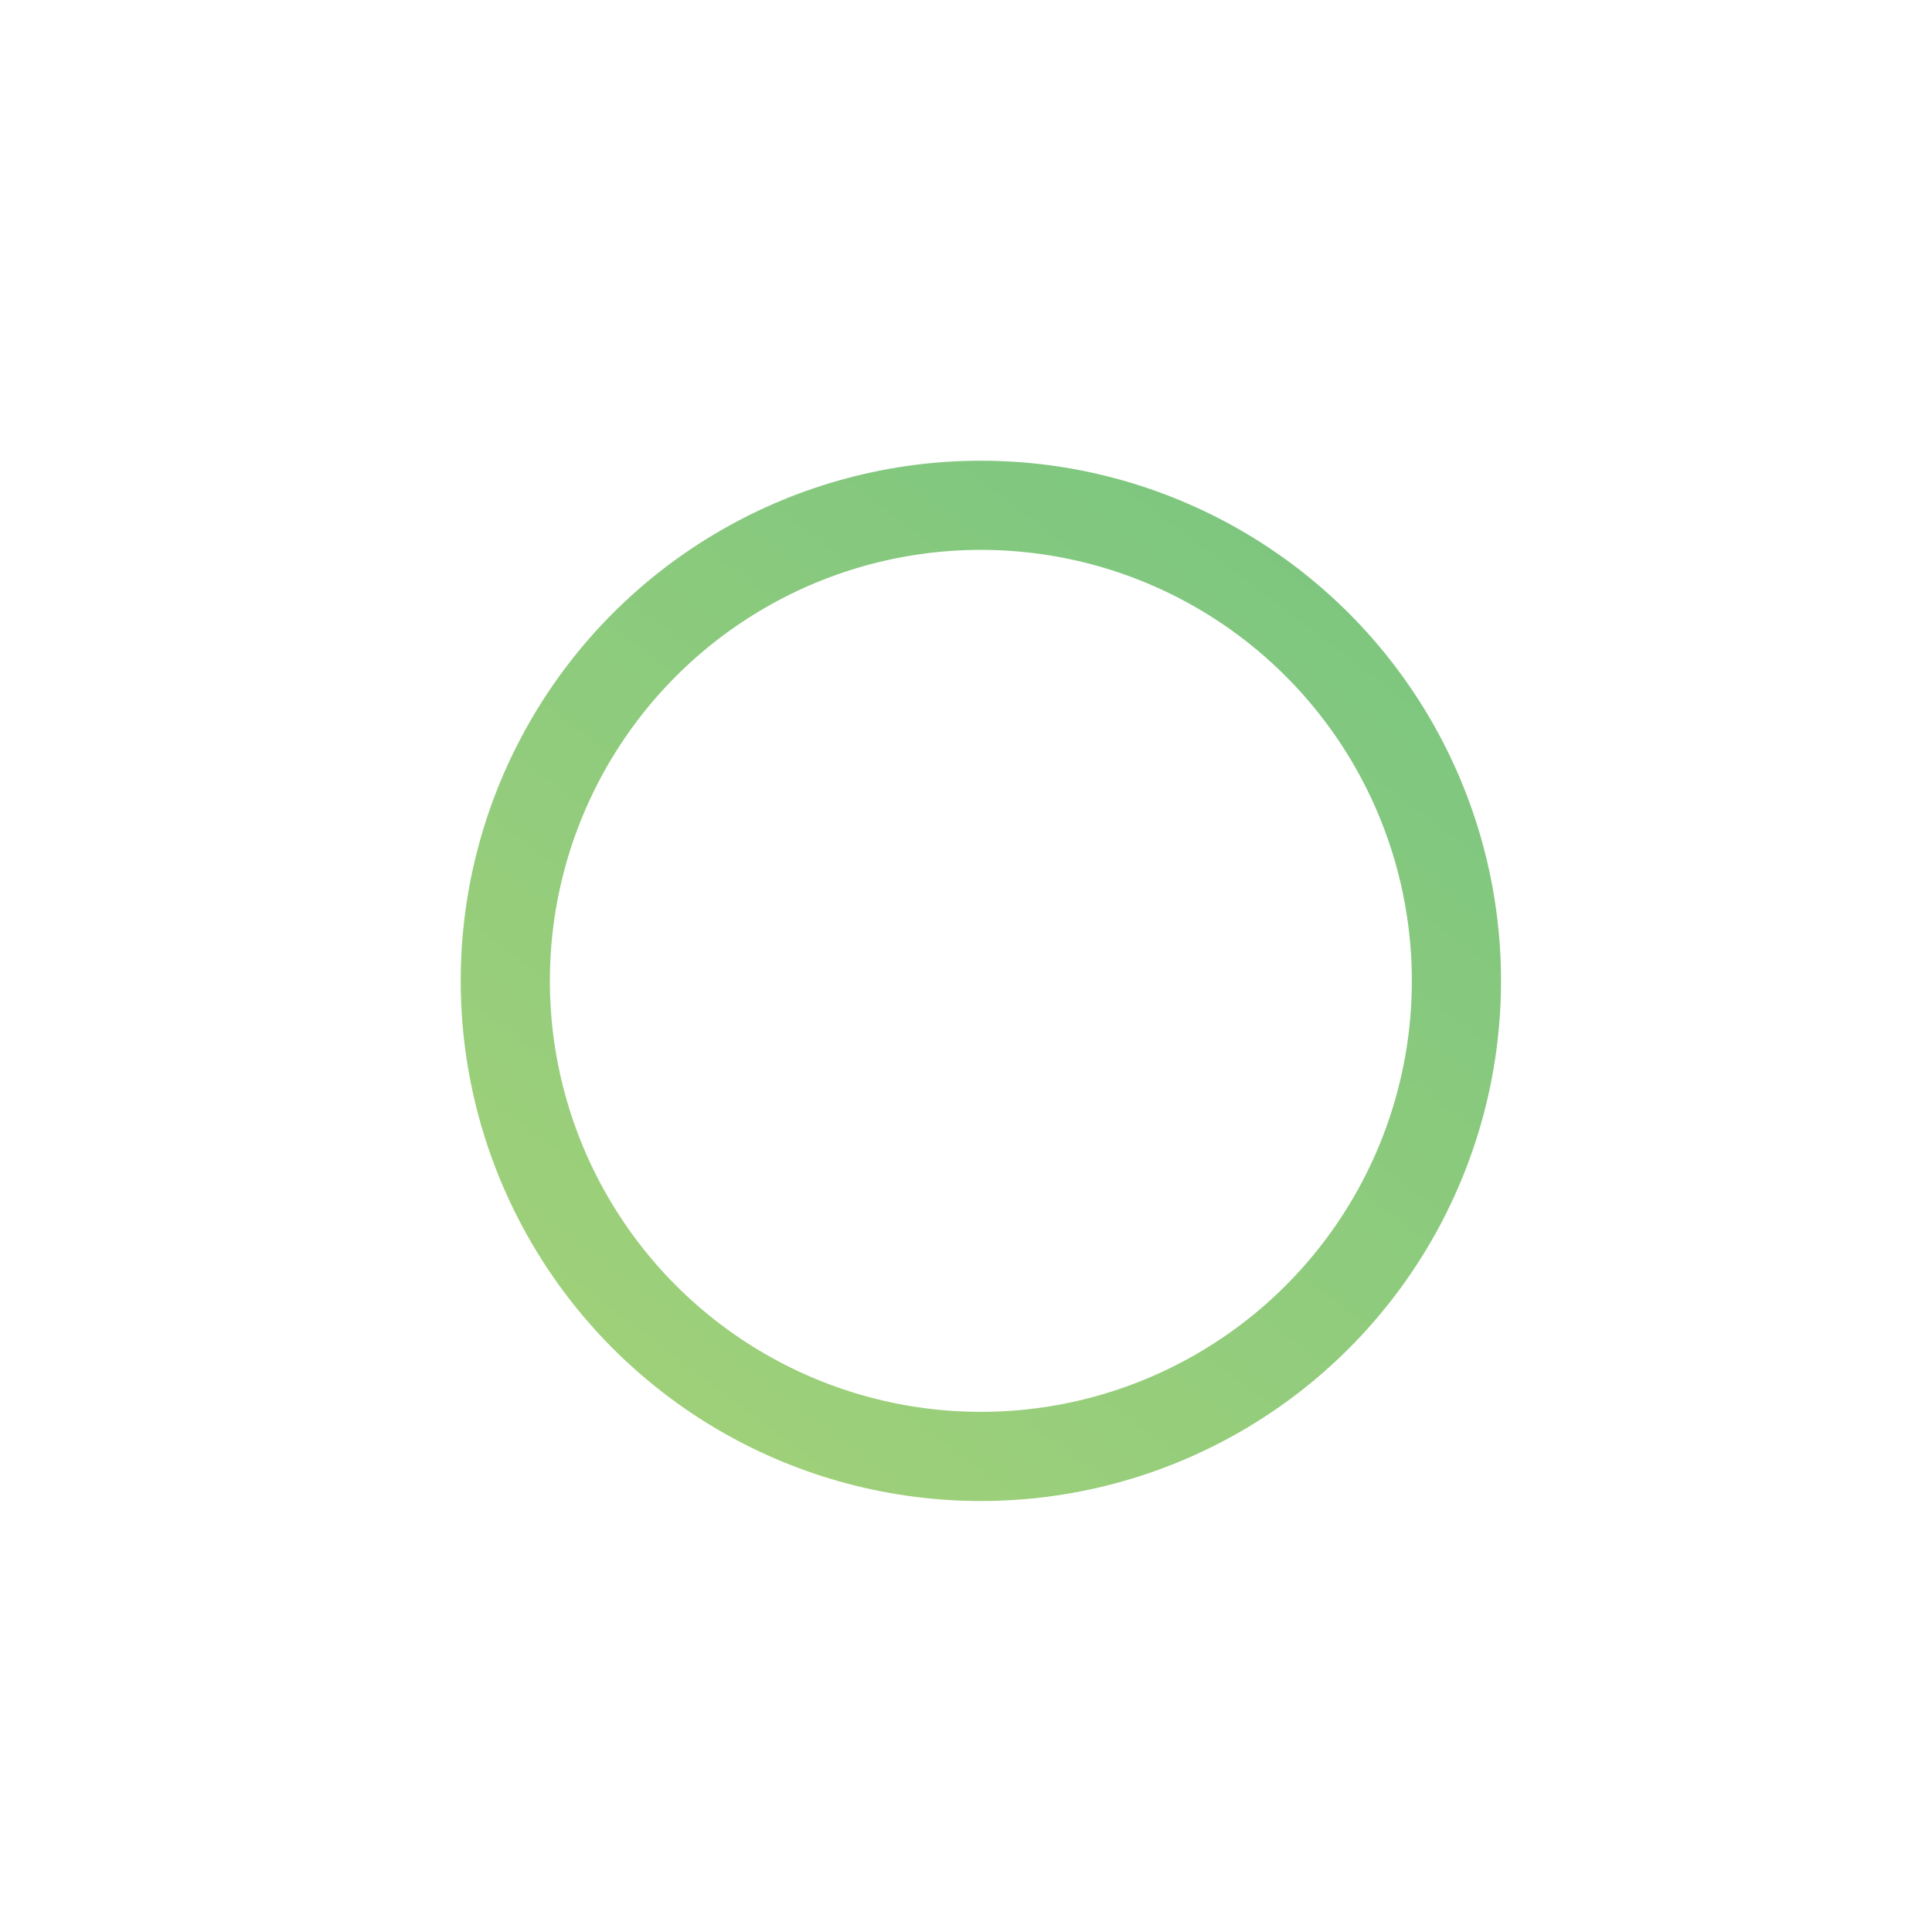<svg xmlns="http://www.w3.org/2000/svg" width="65" height="65" viewBox="0 0 65 65">
    <defs>
        <linearGradient id="a" x1="120.142%" x2="22.827%" y1="0%" y2="129.046%">
            <stop offset="0%" stop-color="#76C481"/>
            <stop offset="100%" stop-color="#A6D278"/>
        </linearGradient>
    </defs>
    <g fill="none" fill-rule="evenodd">
        <g stroke="url(#a)" stroke-linecap="round" stroke-linejoin="round" stroke-width="3" transform="translate(17 17)">
            <circle cx="16" cy="16" r="16"/>
            <path d="M16 22.4V16"/>
        </g>
        <path d="M0 0h65v65H0z"/>
    </g>
</svg>
